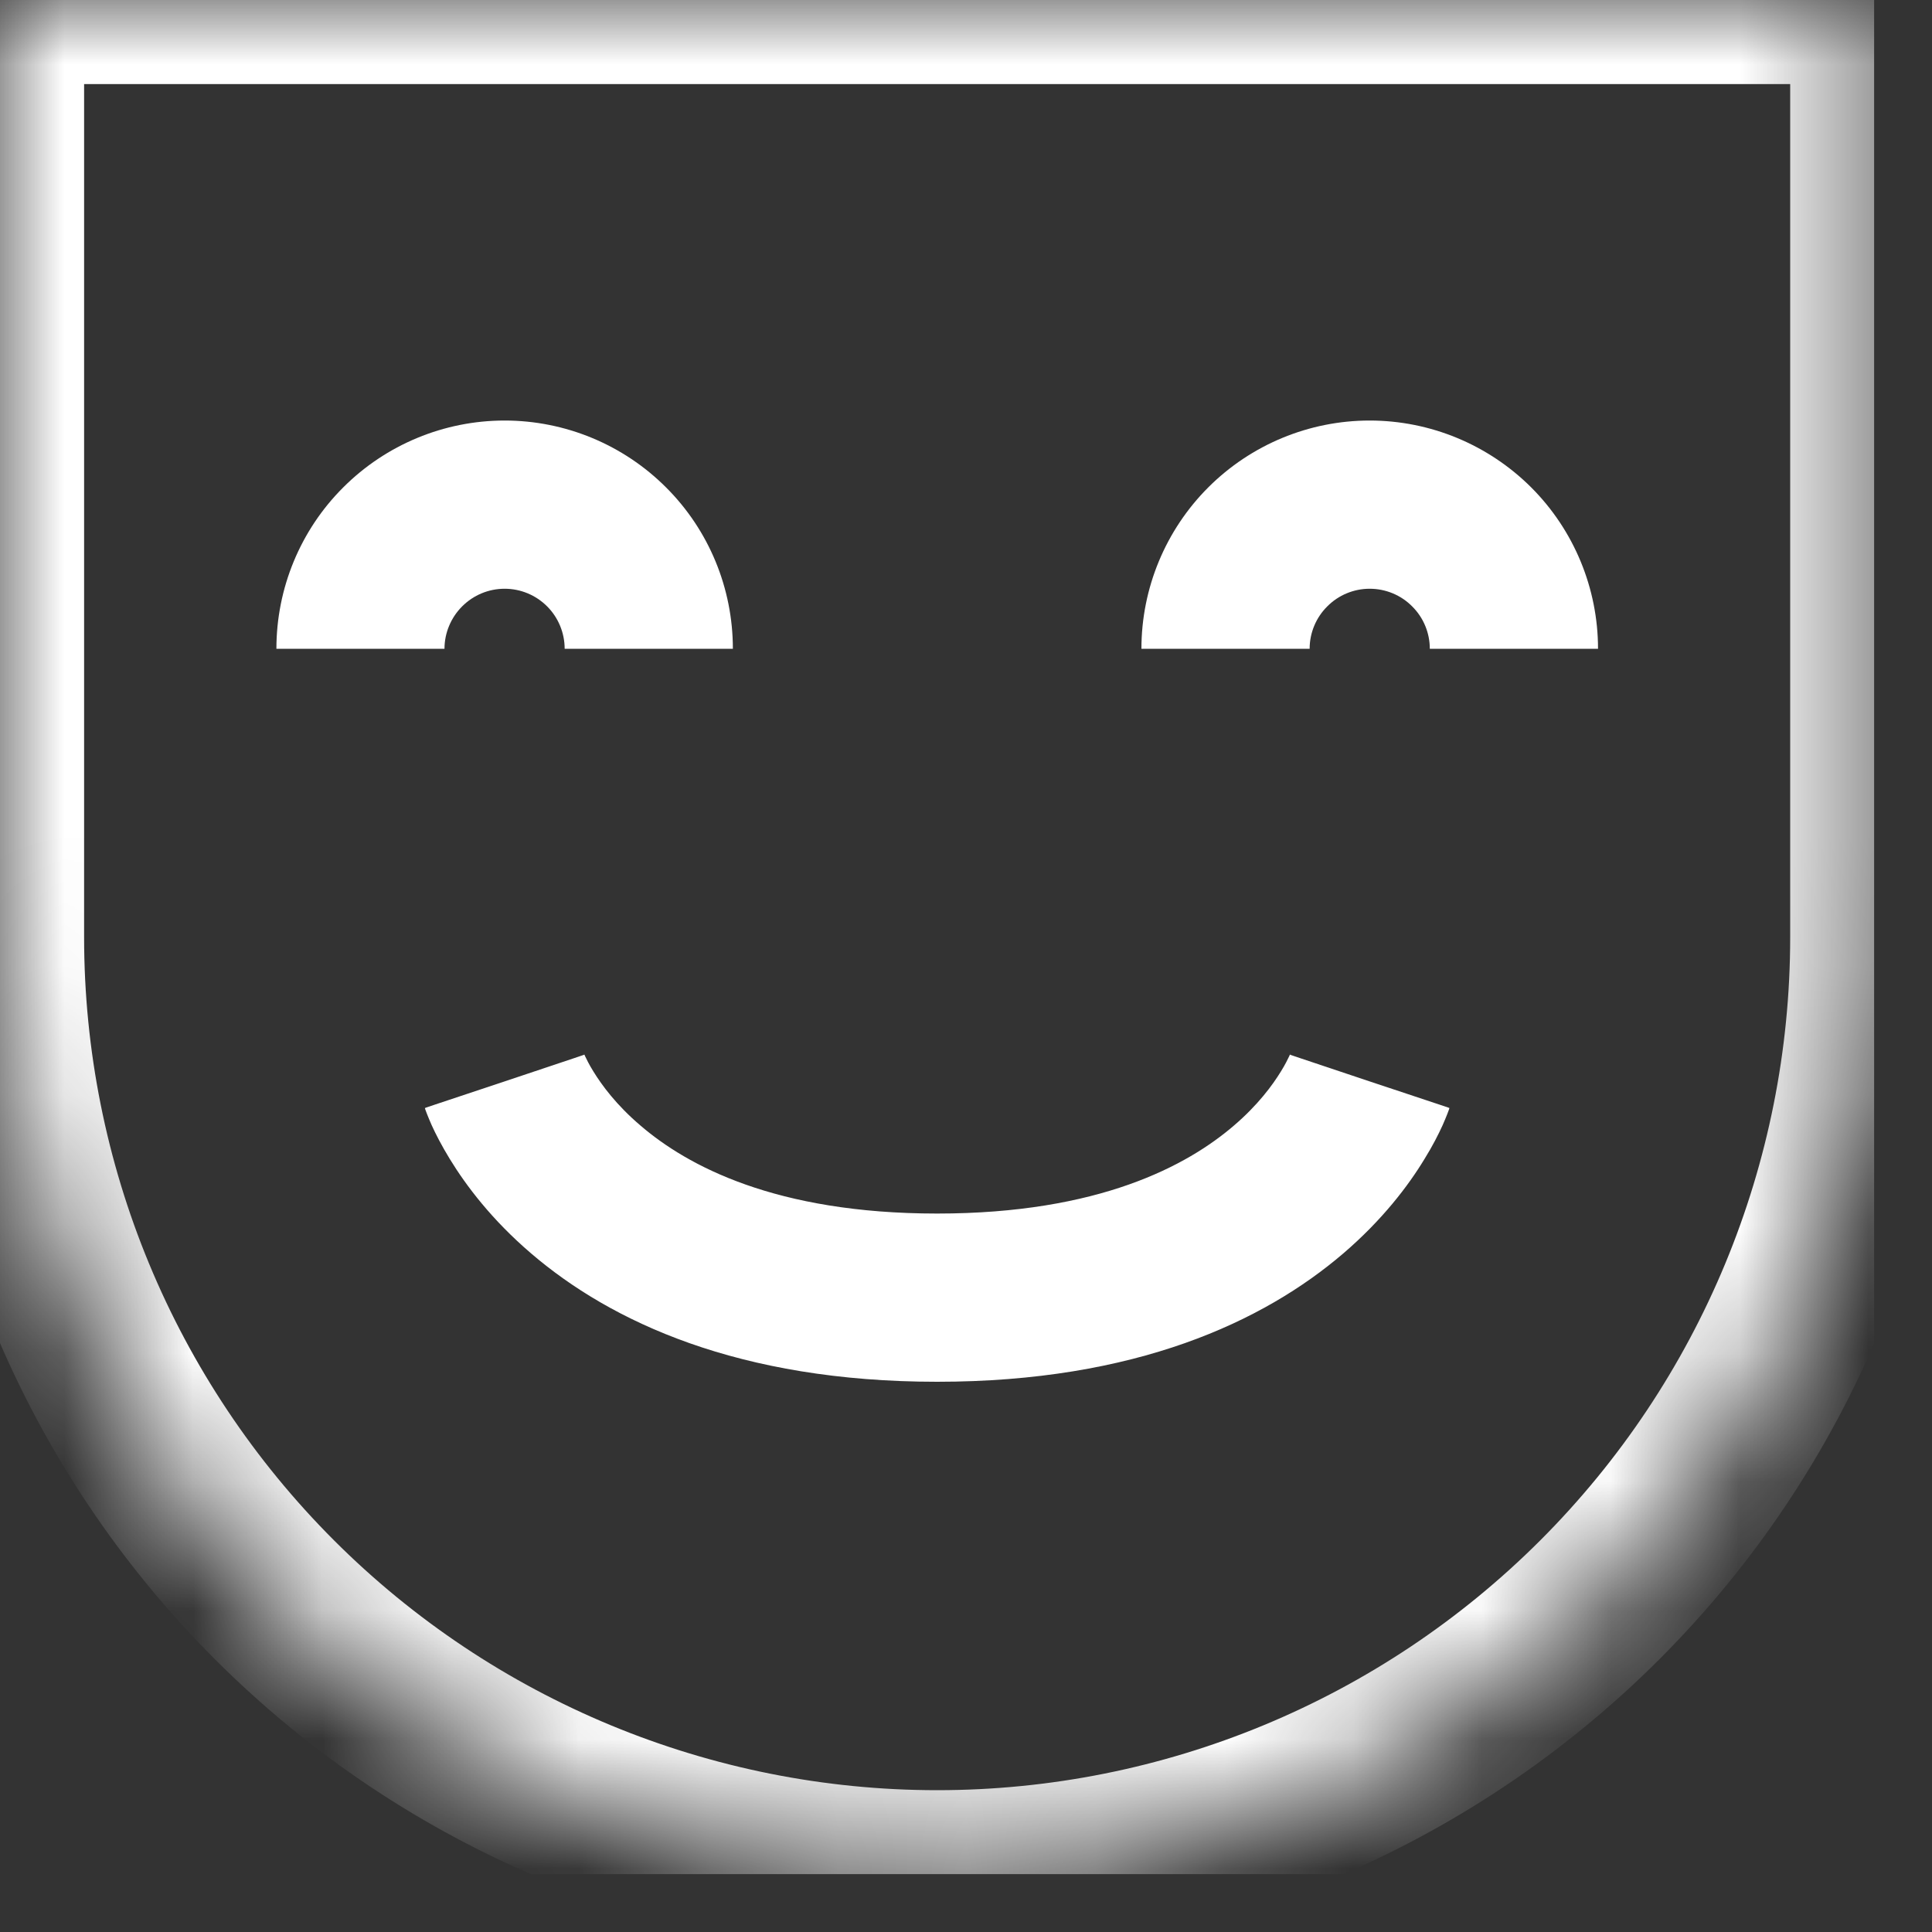 <svg width="15" height="15" viewBox="0 0 15 15" fill="none" xmlns="http://www.w3.org/2000/svg">
<rect x="0" y="0" width="15" height="15" fill="#333333" stroke="none"/>
<g clip-path="url(#clip0_6_94)">
<mask id="path-1-inside-1_6_94" fill="white">
<path d="M3.918 8.396C3.918 8.396 4.478 10.075 7.276 10.075C10.075 10.075 10.634 8.396 10.634 8.396"/>
<path d="M14.552 7.276C14.552 9.206 13.786 11.057 12.421 12.421C11.057 13.786 9.206 14.552 7.276 14.552C5.346 14.552 3.496 13.786 2.131 12.421C0.767 11.057 0 9.206 0 7.276V0H14.552V7.276Z"/>
<path d="M5.037 5.037C5.037 4.74 4.919 4.456 4.709 4.246C4.5 4.036 4.215 3.918 3.918 3.918C3.621 3.918 3.336 4.036 3.126 4.246C2.916 4.456 2.799 4.74 2.799 5.037"/>
<path d="M11.754 5.037C11.754 4.74 11.636 4.456 11.426 4.246C11.216 4.036 10.931 3.918 10.634 3.918C10.337 3.918 10.053 4.036 9.843 4.246C9.633 4.456 9.515 4.74 9.515 5.037"/>
</mask>
<path d="M14.552 7.276H15.205H14.552ZM0 7.276H-0.653H0ZM0 0V-0.653H-0.653V0H0ZM14.552 0H15.205V-0.653H14.552V0ZM3.918 3.918L3.918 3.265L3.918 3.918ZM10.634 3.918L10.634 3.265L10.634 3.918ZM3.918 8.396C3.298 8.602 3.299 8.602 3.299 8.603C3.299 8.603 3.299 8.604 3.299 8.604C3.299 8.605 3.3 8.605 3.3 8.606C3.3 8.607 3.301 8.609 3.301 8.611C3.302 8.614 3.304 8.618 3.305 8.622C3.308 8.63 3.312 8.64 3.316 8.651C3.325 8.674 3.337 8.703 3.352 8.737C3.383 8.805 3.429 8.895 3.492 8.998C3.619 9.206 3.819 9.471 4.123 9.731C4.741 10.261 5.735 10.728 7.276 10.728V10.075V9.422C6.019 9.422 5.334 9.049 4.973 8.739C4.786 8.58 4.672 8.425 4.606 8.317C4.573 8.264 4.553 8.222 4.542 8.199C4.537 8.187 4.534 8.18 4.533 8.178C4.533 8.177 4.533 8.177 4.534 8.179C4.534 8.18 4.535 8.181 4.535 8.183C4.536 8.184 4.536 8.185 4.536 8.186C4.536 8.186 4.537 8.187 4.537 8.187C4.537 8.188 4.537 8.188 4.537 8.188C4.537 8.189 4.537 8.189 3.918 8.396ZM7.276 10.075V10.728C8.817 10.728 9.811 10.261 10.43 9.731C10.733 9.471 10.934 9.206 11.06 8.998C11.124 8.895 11.169 8.805 11.2 8.737C11.215 8.703 11.227 8.674 11.236 8.651C11.24 8.64 11.244 8.63 11.247 8.622C11.248 8.618 11.25 8.614 11.251 8.611C11.252 8.609 11.252 8.607 11.252 8.606C11.253 8.605 11.253 8.605 11.253 8.604C11.253 8.604 11.253 8.603 11.254 8.603C11.254 8.602 11.254 8.602 10.634 8.396C10.015 8.189 10.015 8.189 10.015 8.188C10.015 8.188 10.015 8.188 10.015 8.187C10.016 8.187 10.016 8.186 10.016 8.186C10.016 8.185 10.017 8.184 10.017 8.183C10.018 8.181 10.018 8.18 10.018 8.179C10.019 8.177 10.019 8.177 10.019 8.178C10.018 8.18 10.015 8.187 10.01 8.199C9.999 8.222 9.979 8.264 9.946 8.317C9.88 8.425 9.766 8.58 9.58 8.739C9.219 9.049 8.534 9.422 7.276 9.422V10.075ZM14.552 7.276L13.899 7.276C13.899 9.033 13.201 10.717 11.959 11.959L12.421 12.421L12.883 12.883C14.37 11.396 15.205 9.379 15.205 7.276L14.552 7.276ZM12.421 12.421L11.959 11.959C10.717 13.201 9.033 13.899 7.276 13.899V14.552V15.205C9.379 15.205 11.396 14.37 12.883 12.883L12.421 12.421ZM7.276 14.552V13.899C5.52 13.899 3.835 13.201 2.593 11.959L2.131 12.421L1.669 12.883C3.156 14.37 5.173 15.205 7.276 15.205V14.552ZM2.131 12.421L2.593 11.959C1.351 10.717 0.653 9.033 0.653 7.276H0H-0.653C-0.653 9.379 0.182 11.396 1.669 12.883L2.131 12.421ZM0 7.276H0.653V0H0H-0.653V7.276H0ZM0 0V0.653H14.552V0V-0.653H0V0ZM14.552 0H13.899V7.276H14.552H15.205V0H14.552ZM5.037 5.037H5.69C5.69 4.567 5.504 4.116 5.171 3.784L4.709 4.246L4.248 4.708C4.335 4.795 4.384 4.914 4.384 5.037H5.037ZM4.709 4.246L5.171 3.784C4.839 3.452 4.388 3.265 3.918 3.265L3.918 3.918L3.918 4.571C4.042 4.571 4.16 4.62 4.248 4.708L4.709 4.246ZM3.918 3.918L3.918 3.265C3.448 3.265 2.997 3.452 2.665 3.784L3.126 4.246L3.588 4.708C3.676 4.62 3.794 4.571 3.918 4.571L3.918 3.918ZM3.126 4.246L2.665 3.784C2.332 4.116 2.146 4.567 2.146 5.037L2.799 5.037L3.451 5.037C3.451 4.914 3.501 4.795 3.588 4.708L3.126 4.246ZM11.754 5.037H12.407C12.407 4.567 12.22 4.116 11.888 3.784L11.426 4.246L10.964 4.708C11.052 4.795 11.101 4.914 11.101 5.037H11.754ZM11.426 4.246L11.888 3.784C11.555 3.452 11.104 3.265 10.634 3.265L10.634 3.918L10.634 4.571C10.758 4.571 10.877 4.62 10.964 4.708L11.426 4.246ZM10.634 3.918L10.634 3.265C10.164 3.265 9.713 3.452 9.381 3.784L9.843 4.246L10.305 4.708C10.392 4.62 10.511 4.571 10.634 4.571L10.634 3.918ZM9.843 4.246L9.381 3.784C9.049 4.116 8.862 4.567 8.862 5.037H9.515H10.168C10.168 4.914 10.217 4.795 10.305 4.708L9.843 4.246Z" fill="white" mask="url(#path-1-inside-1_6_94)"/>
</g>
<defs>
<clipPath id="clip0_6_94">
<rect width="14.552" height="14.552" fill="white"/>
</clipPath>
</defs>
</svg>
